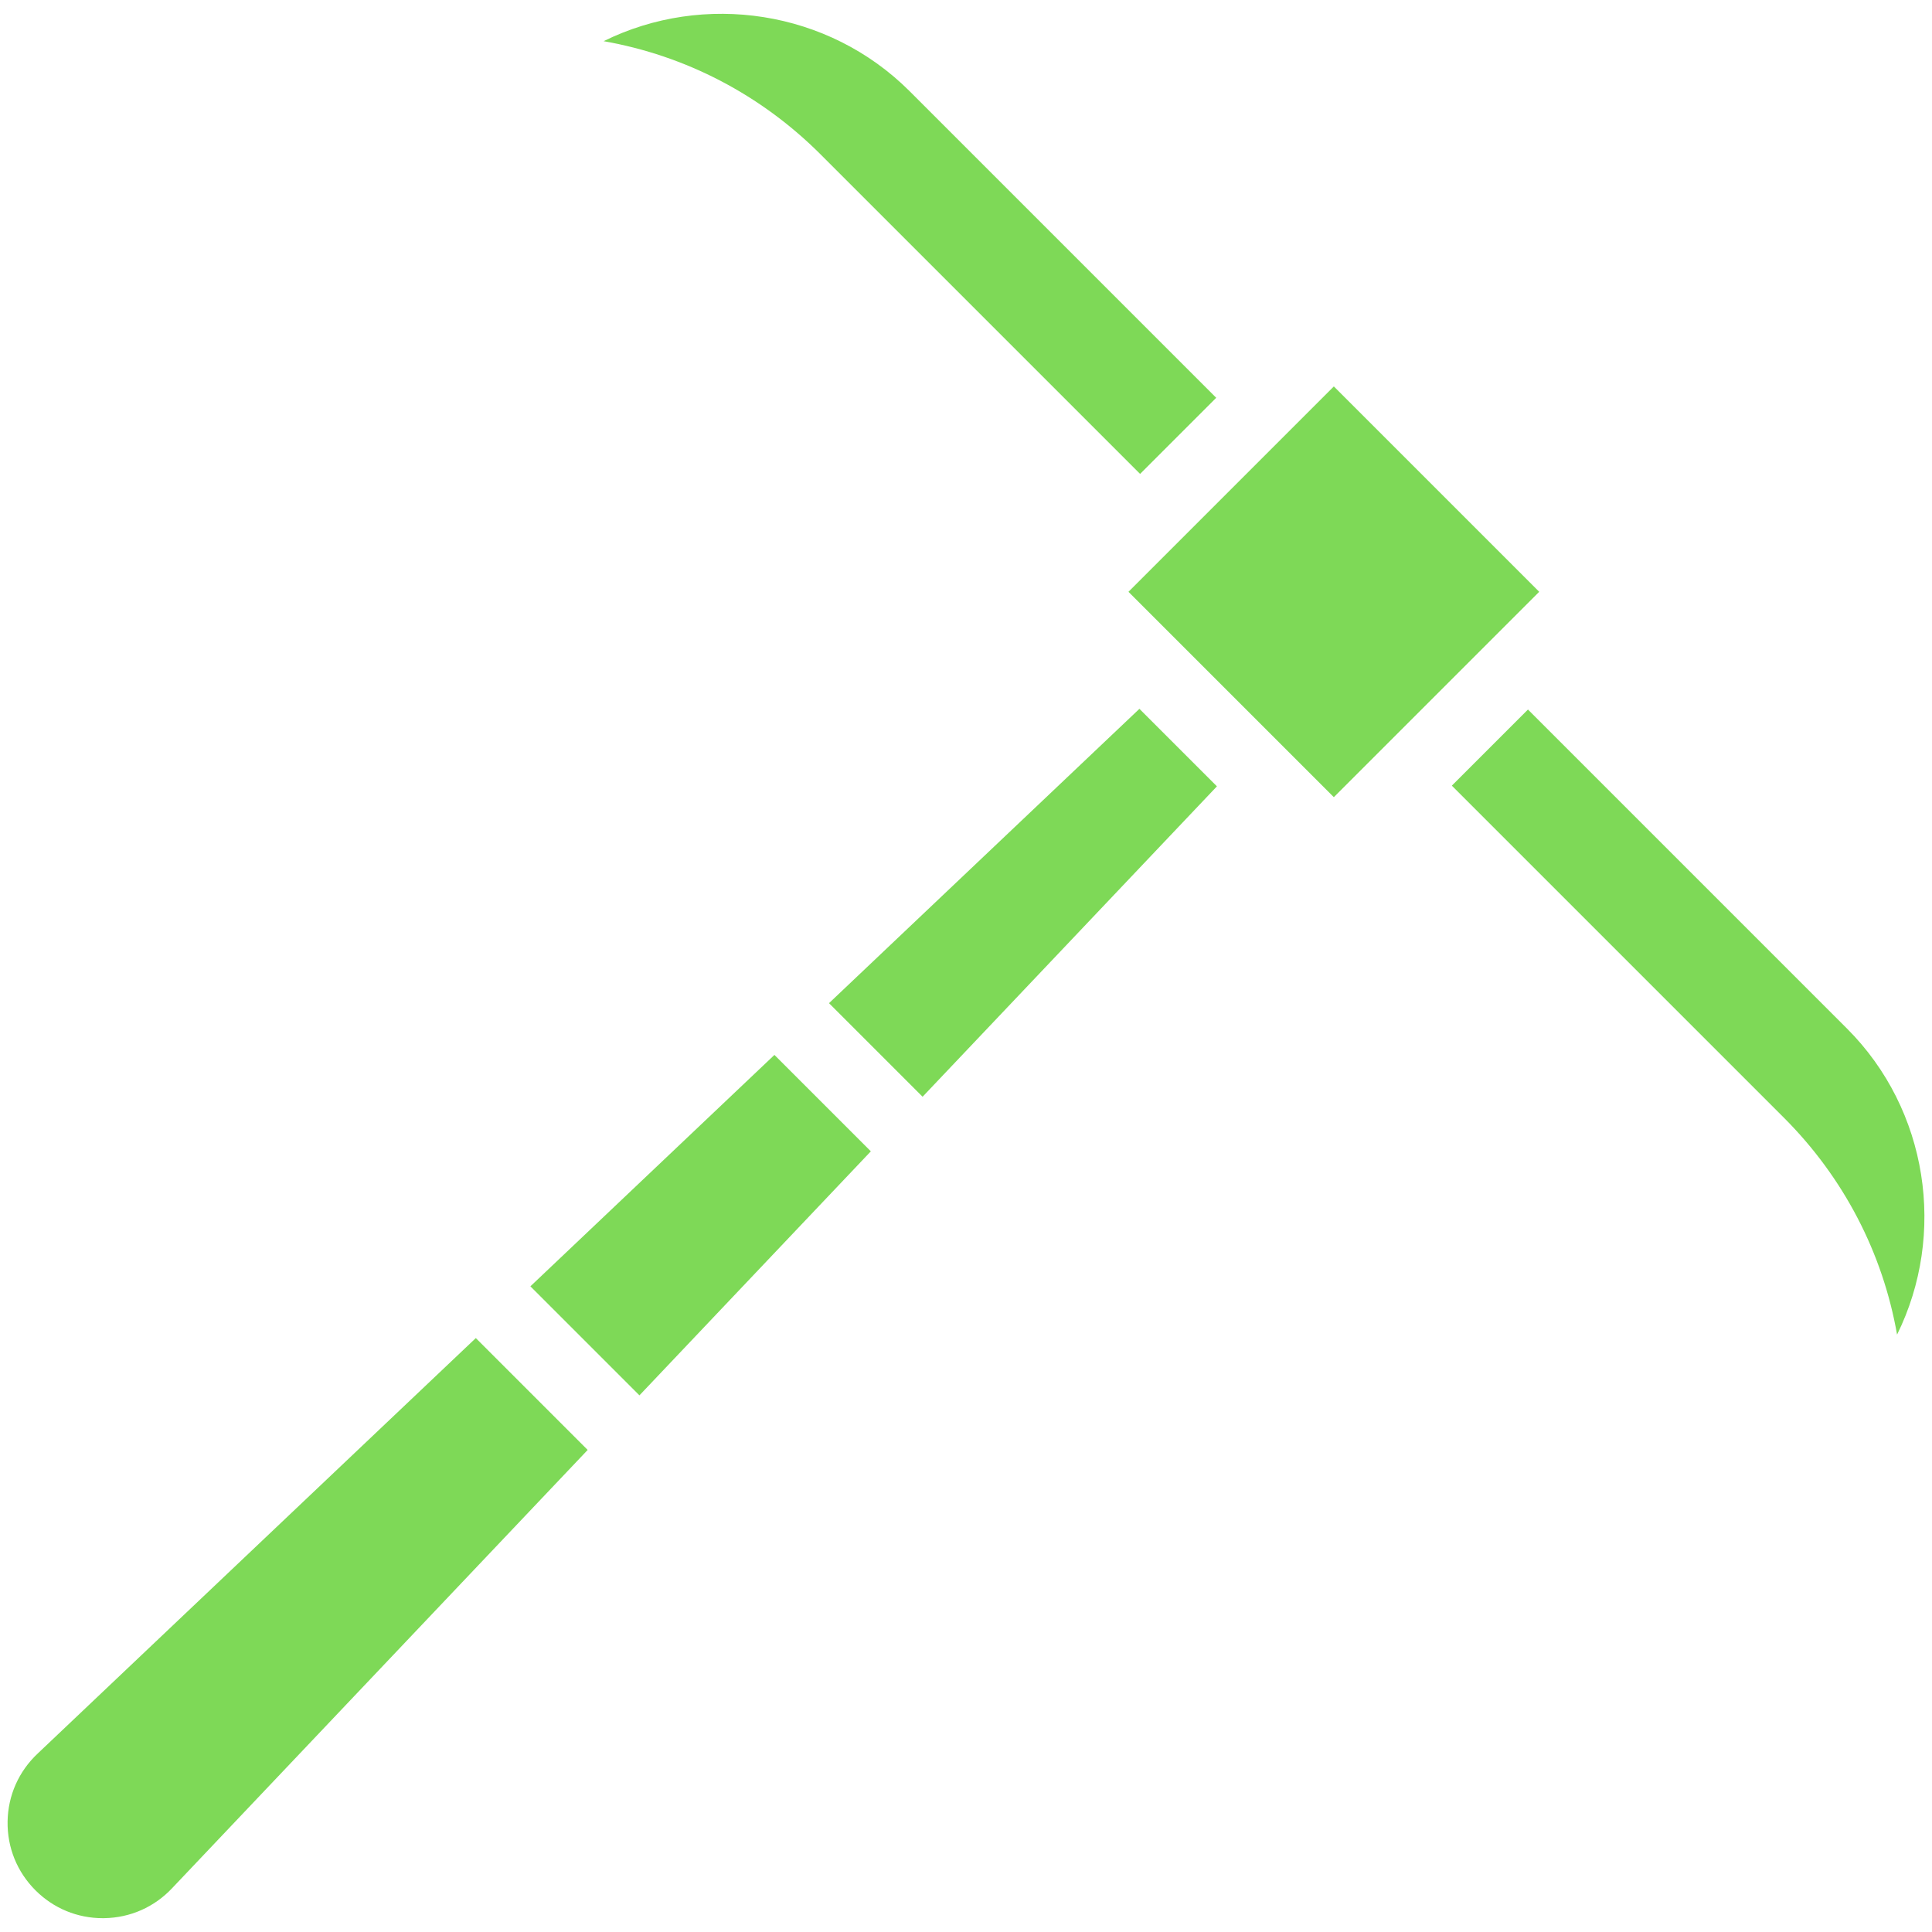 <!DOCTYPE svg PUBLIC "-//W3C//DTD SVG 1.1//EN" "http://www.w3.org/Graphics/SVG/1.1/DTD/svg11.dtd">
<!-- Uploaded to: SVG Repo, www.svgrepo.com, Transformed by: SVG Repo Mixer Tools -->
<svg fill="#7ed957" width="800px" height="800px" viewBox="0 0 512 512" version="1.1" xml:space="preserve" xmlns="http://www.w3.org/2000/svg" xmlns:xlink="http://www.w3.org/1999/xlink">
<g id="SVGRepo_bgCarrier" stroke-width="0"/>
<g id="SVGRepo_tracerCarrier" stroke-linecap="round" stroke-linejoin="round"/>
<g id="SVGRepo_iconCarrier"> <g id="Pickaxe"> <g id="XMLID_380_"> <path d="M302.141,125.591l20.172-20.173l-81.238-81.237c-21.544-21.544-54.532-26.392-81.108-13.271 c21.678,3.809,41.637,14.145,57.524,30.031L302.141,125.591z" id="XMLID_391_"/> <path d="M10.022,464.673c-5.069,4.752-7.899,11.143-8.011,18.034c-0.111,6.891,2.512,13.37,7.385,18.243 c4.773,4.774,11.088,7.388,17.822,7.388c0.14,0,0.279-0.001,0.42-0.004c6.891-0.111,13.282-2.941,17.996-7.969L155.74,384.249 l-29.644-29.644L10.022,464.673z" id="XMLID_392_"/> <polygon id="XMLID_393_" points="140.561,340.89 169.456,369.785 230.782,305.112 205.234,279.564 "/> <path d="M489.472,272.579l-84.546-84.546l-20.172,20.172l87.958,87.957 c15.887,15.887,26.222,35.847,30.032,57.525C515.865,327.114,511.018,294.123,489.472,272.579z" id="XMLID_394_"/> <rect height="76.981" id="XMLID_395_" transform="matrix(0.707 -0.707 0.707 0.707 -7.335 295.916)" width="76.981" x="315.043" y="118.321"/> <polygon id="XMLID_396_" points="219.698,265.849 244.497,290.648 322.498,208.389 301.956,187.847 "/> </g> </g> <g id="Layer_1"/> </g>
</svg>